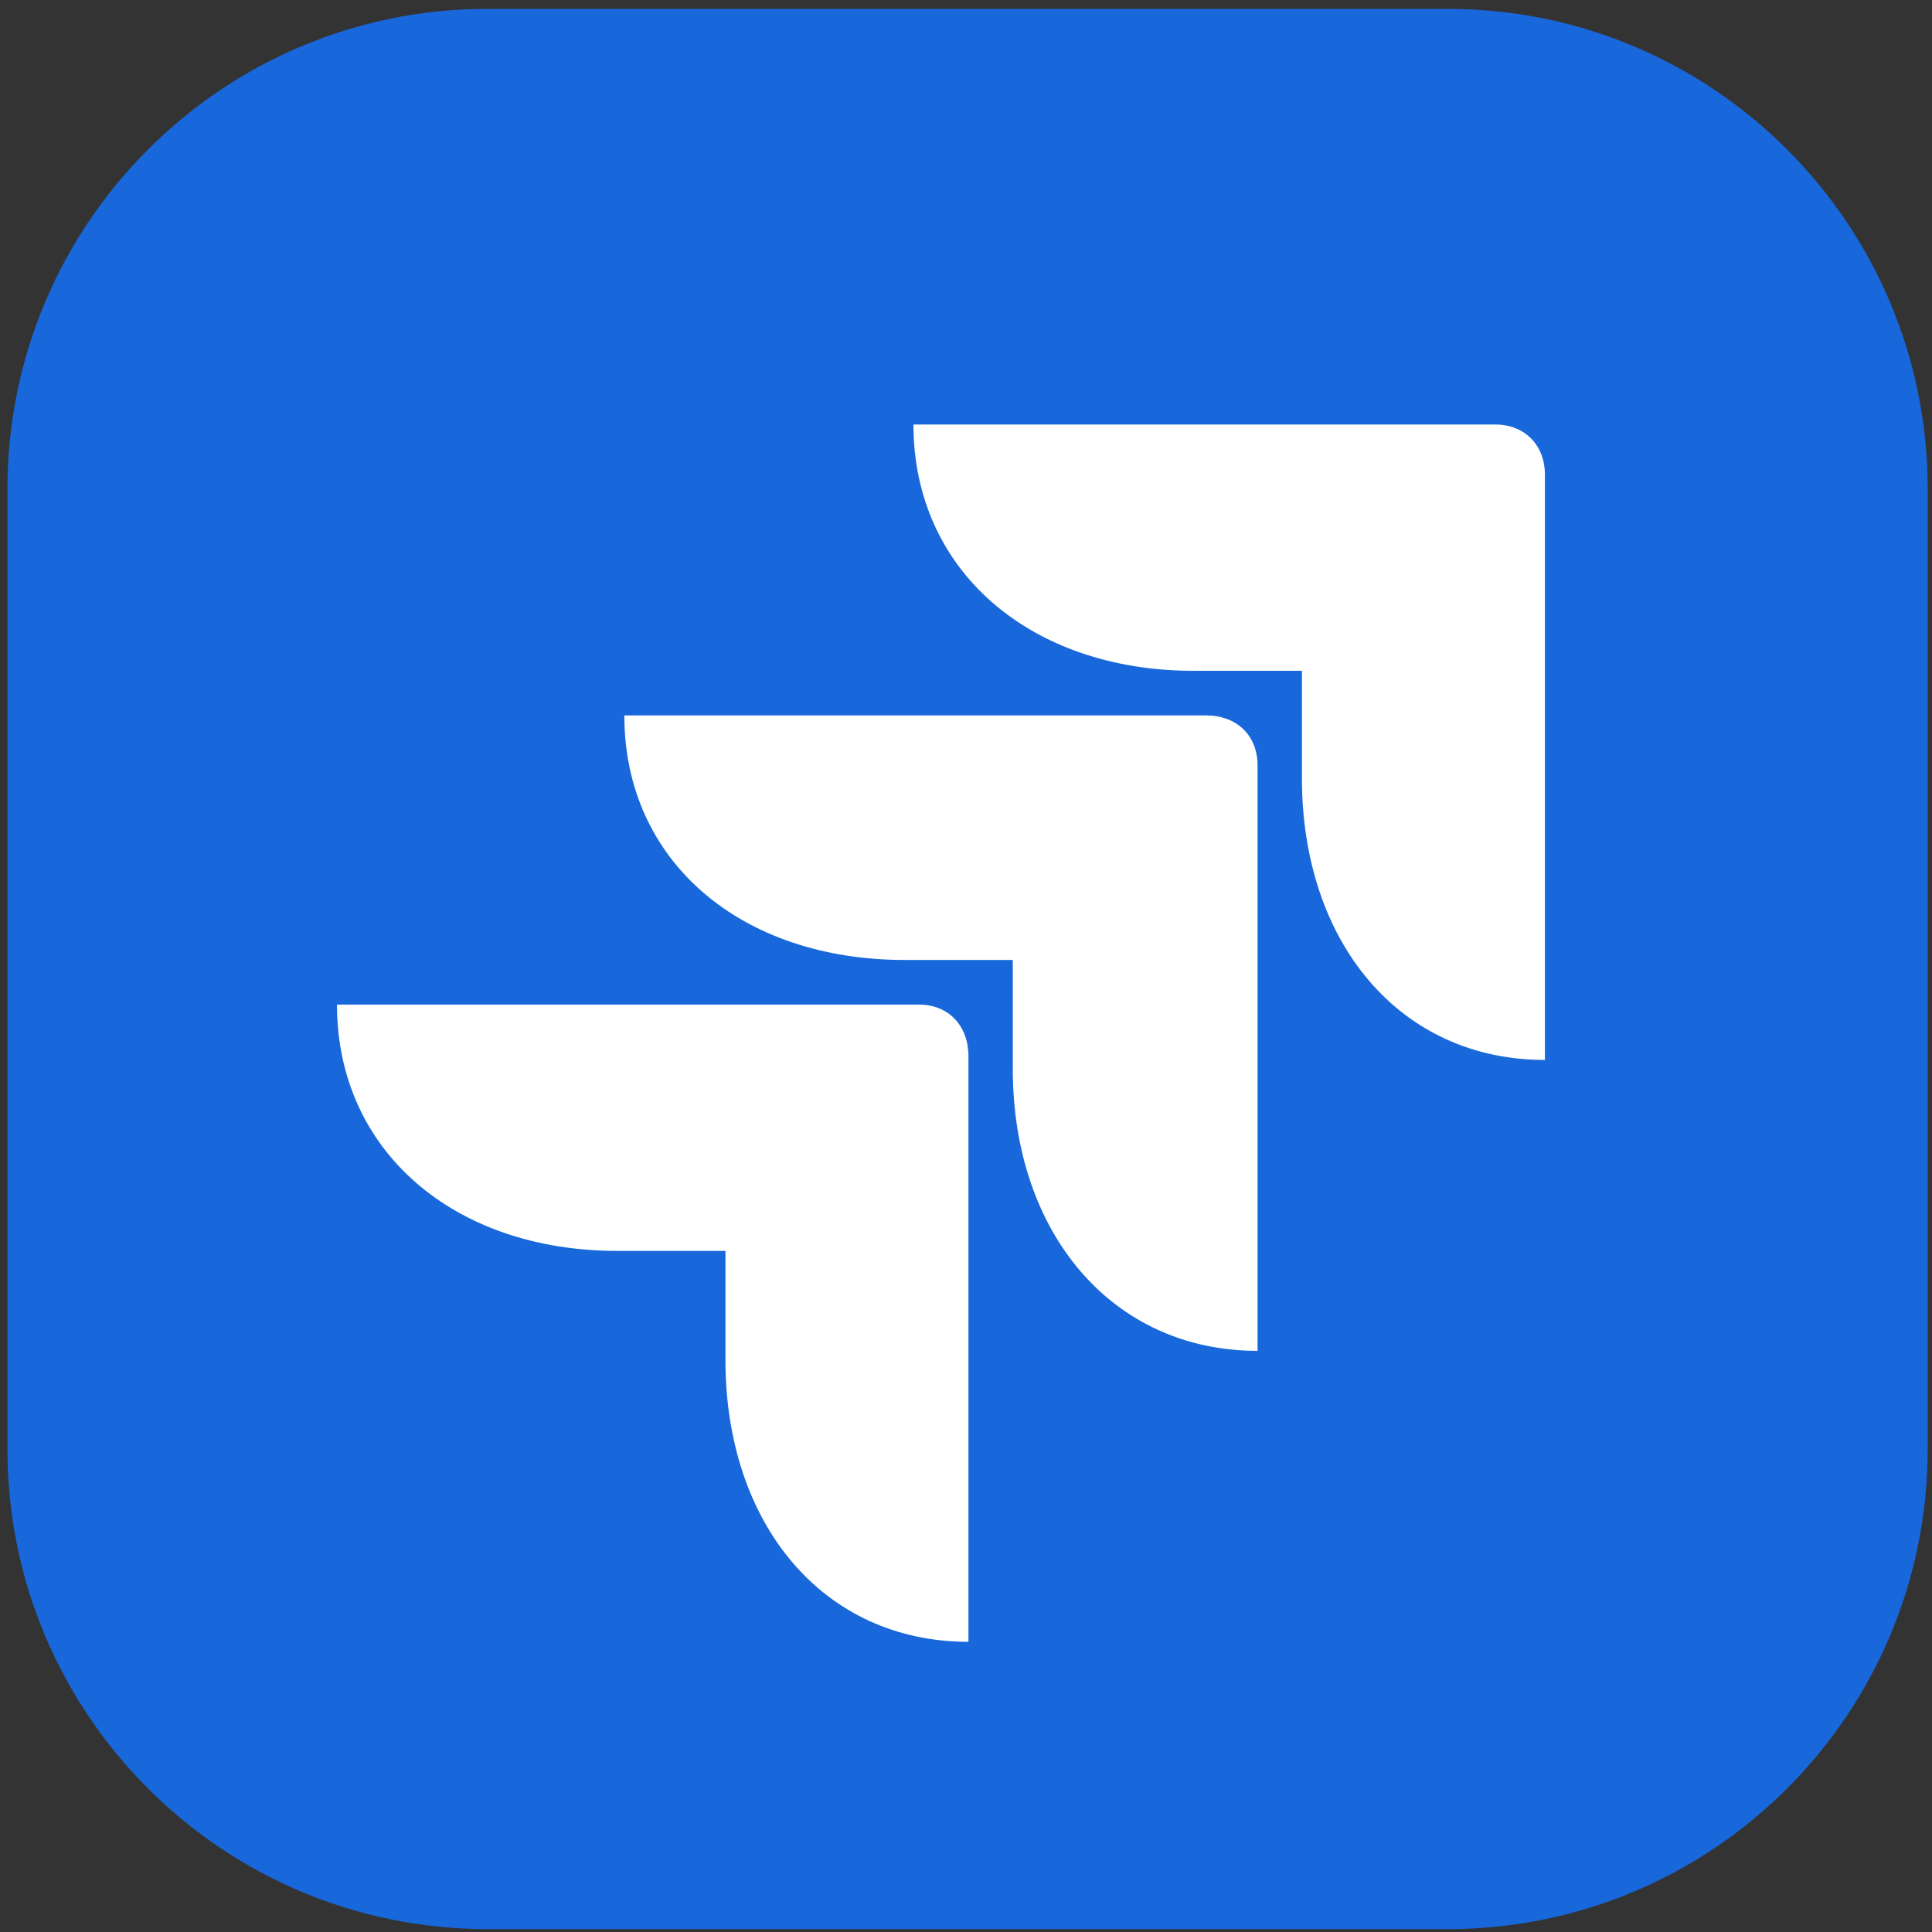 <?xml version="1.0" encoding="UTF-8" standalone="no"?>
<!-- Created with Inkscape (http://www.inkscape.org/) -->

<svg
   width="210mm"
   height="210mm"
   viewBox="0 0 210 210"
   version="1.1"
   id="svg1"
   inkscape:version="1.4.2 (ebf0e940d0, 2025-05-08)"
   sodipodi:docname="jira_logo.svg"
   xmlns:inkscape="http://www.inkscape.org/namespaces/inkscape"
   xmlns:sodipodi="http://sodipodi.sourceforge.net/DTD/sodipodi-0.dtd"
   xmlns="http://www.w3.org/2000/svg"
   xmlns:svg="http://www.w3.org/2000/svg">
  <rect x="0" y="0" width="210" height="210" fill="#333333" stroke="none"/>
  <sodipodi:namedview
     id="namedview1"
     pagecolor="#ffffff"
     bordercolor="#666666"
     borderopacity="1.0"
     inkscape:showpageshadow="2"
     inkscape:pageopacity="0.0"
     inkscape:pagecheckerboard="0"
     inkscape:deskcolor="#d1d1d1"
     inkscape:document-units="mm"
     inkscape:zoom="1.005773"
     inkscape:cx="397.20692"
     inkscape:cy="561.25985"
     inkscape:window-width="2560"
     inkscape:window-height="1380"
     inkscape:window-x="0"
     inkscape:window-y="0"
     inkscape:window-maximized="1"
     inkscape:current-layer="layer1" />
  <defs
     id="defs1">
    <clipPath
       id="clip0_55714_36330">
      <rect
         width="47.178"
         height="47.544"
         fill="#ffffff"
         transform="translate(45.871,16.234)"
         id="rect15"
         x="0"
         y="0" />
    </clipPath>
  </defs>
  <g
     inkscape:label="Layer 1"
     inkscape:groupmode="layer"
     id="layer1">
    <path
       d="M 0.808,53.144 C 0.808,24.325 24.171,0.963 52.989,0.963 H 157.351 c 28.819,0 52.181,23.362 52.181,52.181 V 157.506 c 0,28.819 -23.362,52.181 -52.181,52.181 H 52.989 c -28.819,0 -52.181,-23.362 -52.181,-52.181 z"
       fill="#1868db"
       id="path14"
       style="stroke-width:2.783" />
    <g
       clip-path="url(#clip0_55714_36330)"
       id="g15"
       transform="matrix(2.783,0,0,2.783,-91.03,0.963)">
      <path
         d="M 61.043,48.51 H 56.817 c -6.374,0 -10.946,-3.904 -10.946,-9.62 h 22.723 c 1.178,0 1.94,0.837 1.94,2.022 v 22.866 c -5.681,0 -9.491,-4.601 -9.491,-11.014 z M 72.266,37.147 H 68.04 c -6.374,0 -10.946,-3.834 -10.946,-9.551 h 22.723 c 1.178,0 2.009,0.767 2.009,1.952 v 22.866 c -5.681,0 -9.56,-4.601 -9.56,-11.015 z M 83.558,25.854 h -4.226 c -6.374,0 -10.946,-3.904 -10.946,-9.62 h 22.723 c 1.178,0 1.94,0.837 1.94,1.952 v 22.866 c -5.681,0 -9.491,-4.601 -9.491,-11.015 z"
         fill="#ffffff"
         id="path15" />
    </g>
  </g>
</svg>
